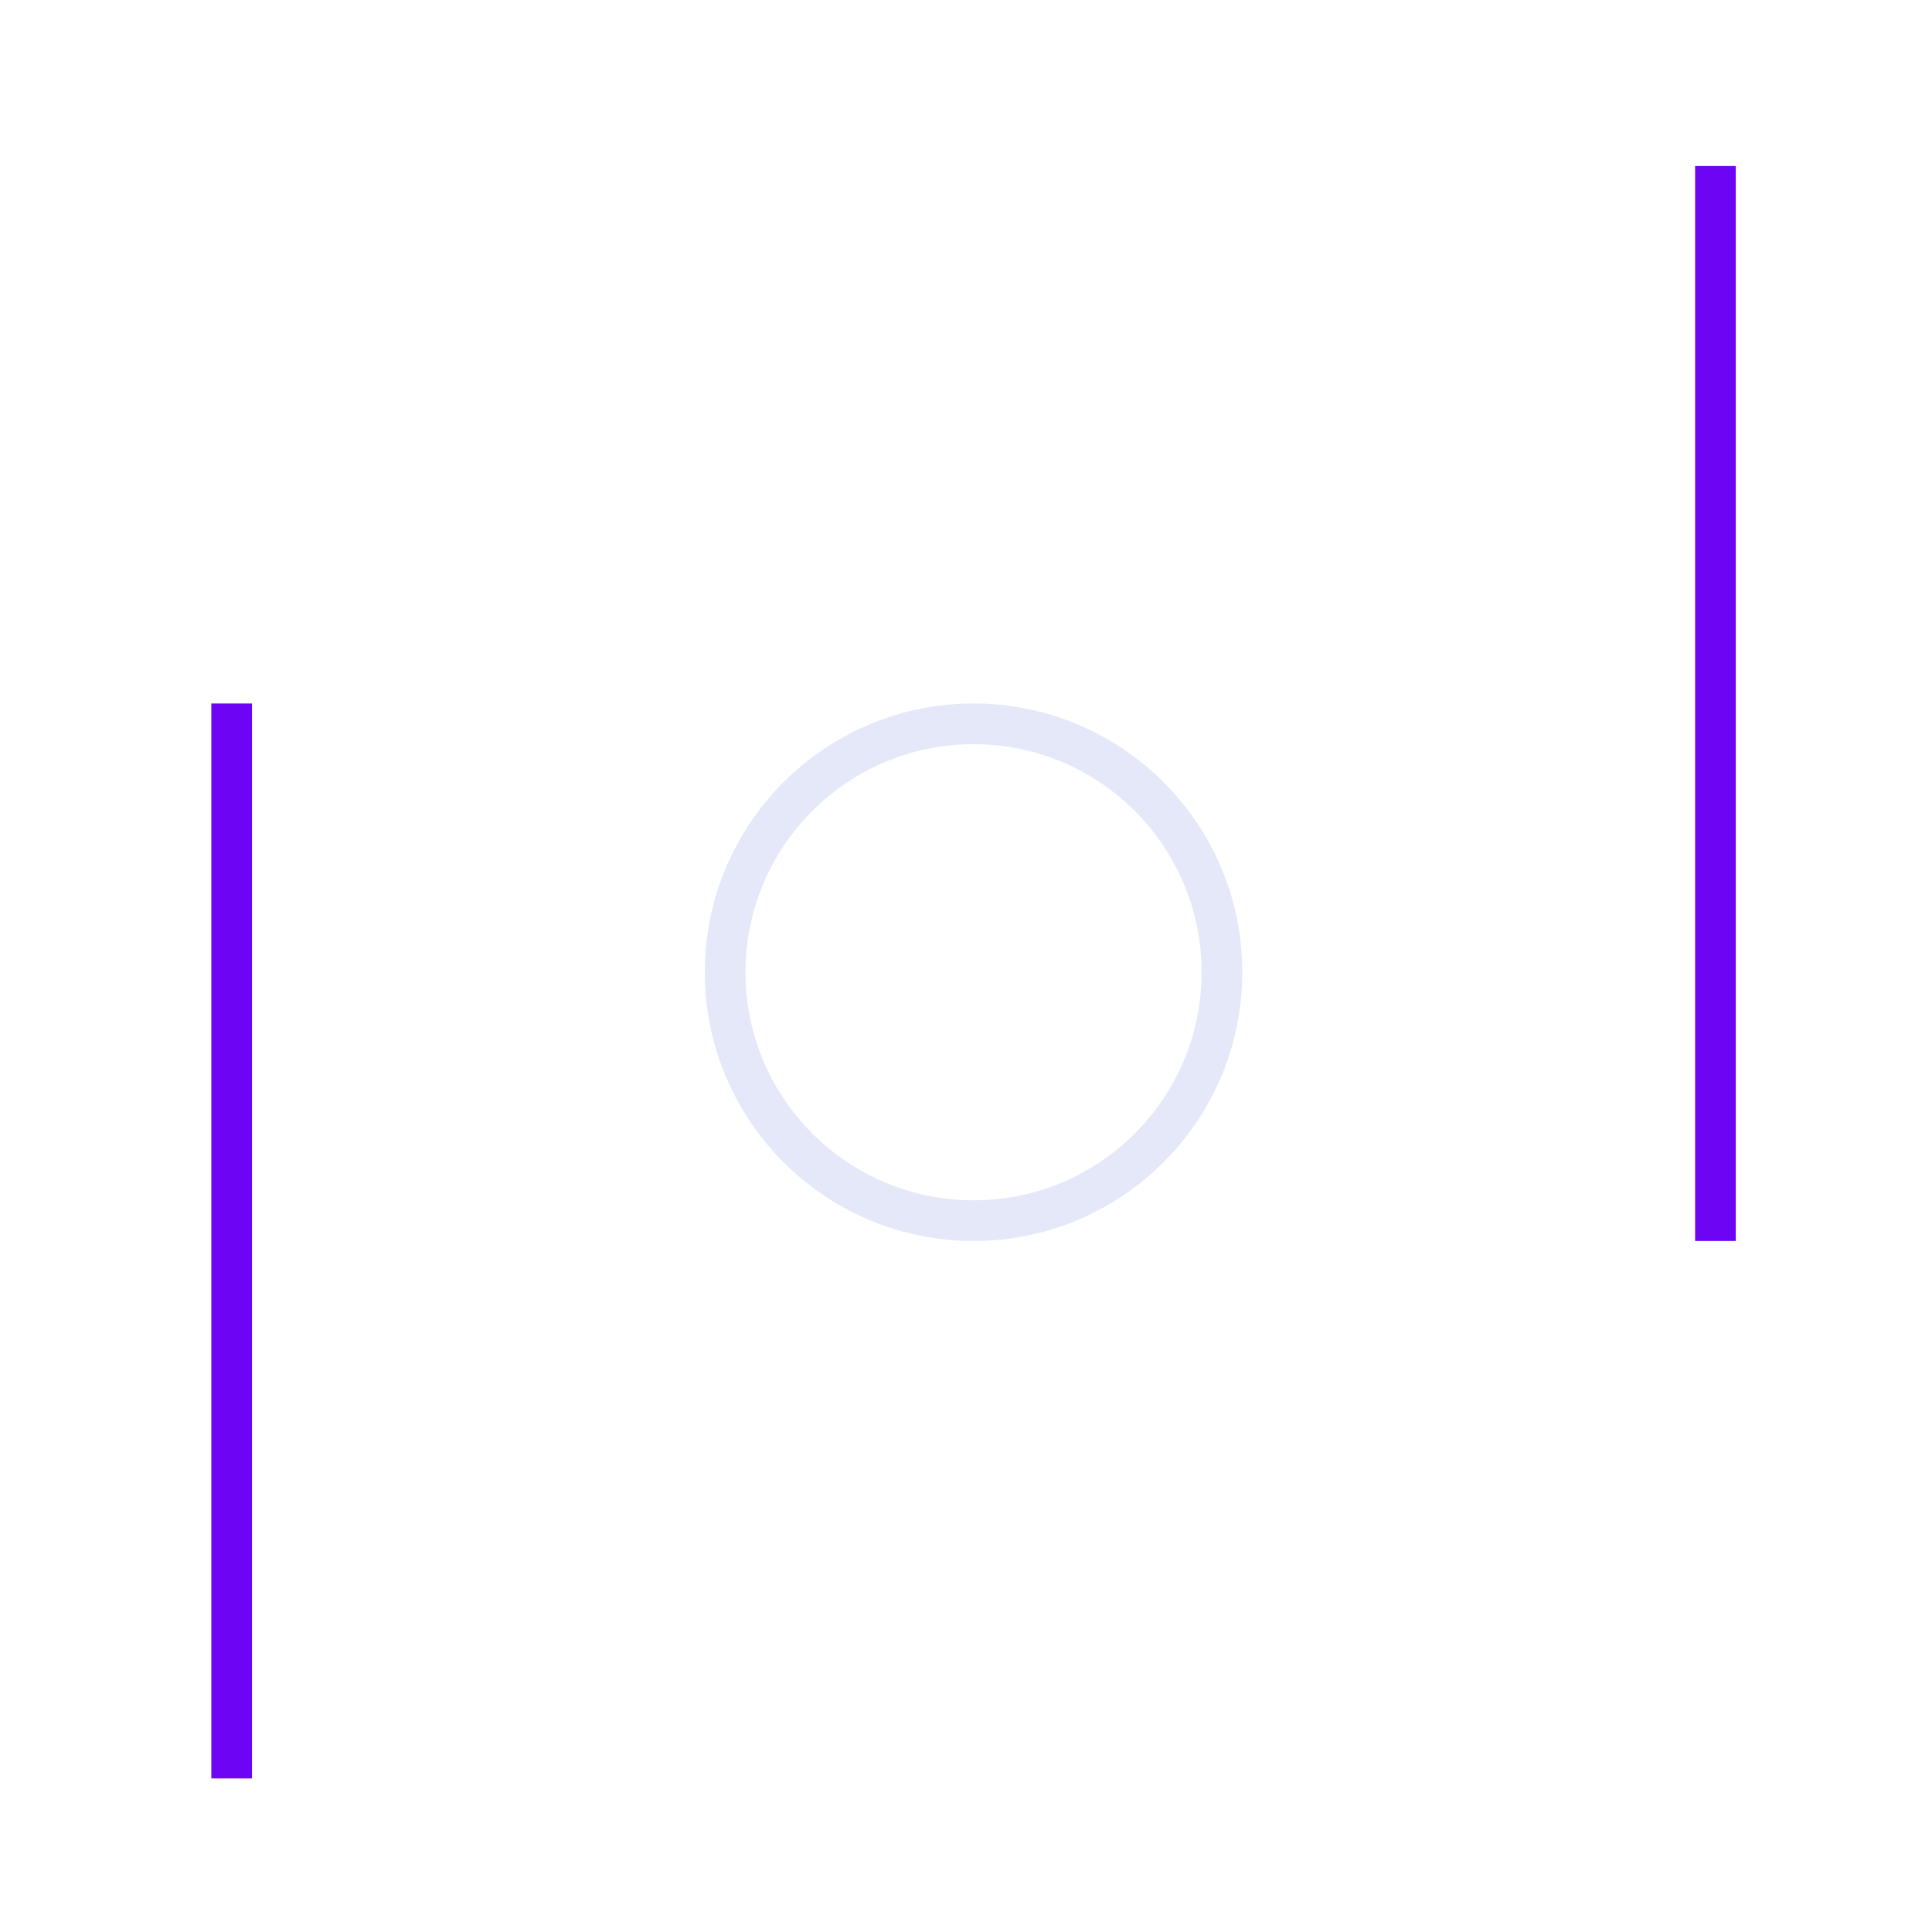 <?xml version="1.0" encoding="UTF-8"?> <svg xmlns="http://www.w3.org/2000/svg" width="190" height="190" viewBox="0 0 190 190" fill="none"> <line x1="22.781" y1="69.185" x2="22.781" y2="174.898" stroke="#6D04F3" stroke-width="4"></line> <line x1="168.703" y1="122.041" x2="168.703" y2="16.327" stroke="#6D04F3" stroke-width="4"></line> <circle cx="95.742" cy="95.613" r="24.428" stroke="#E5E8F8" stroke-width="4"></circle> </svg> 